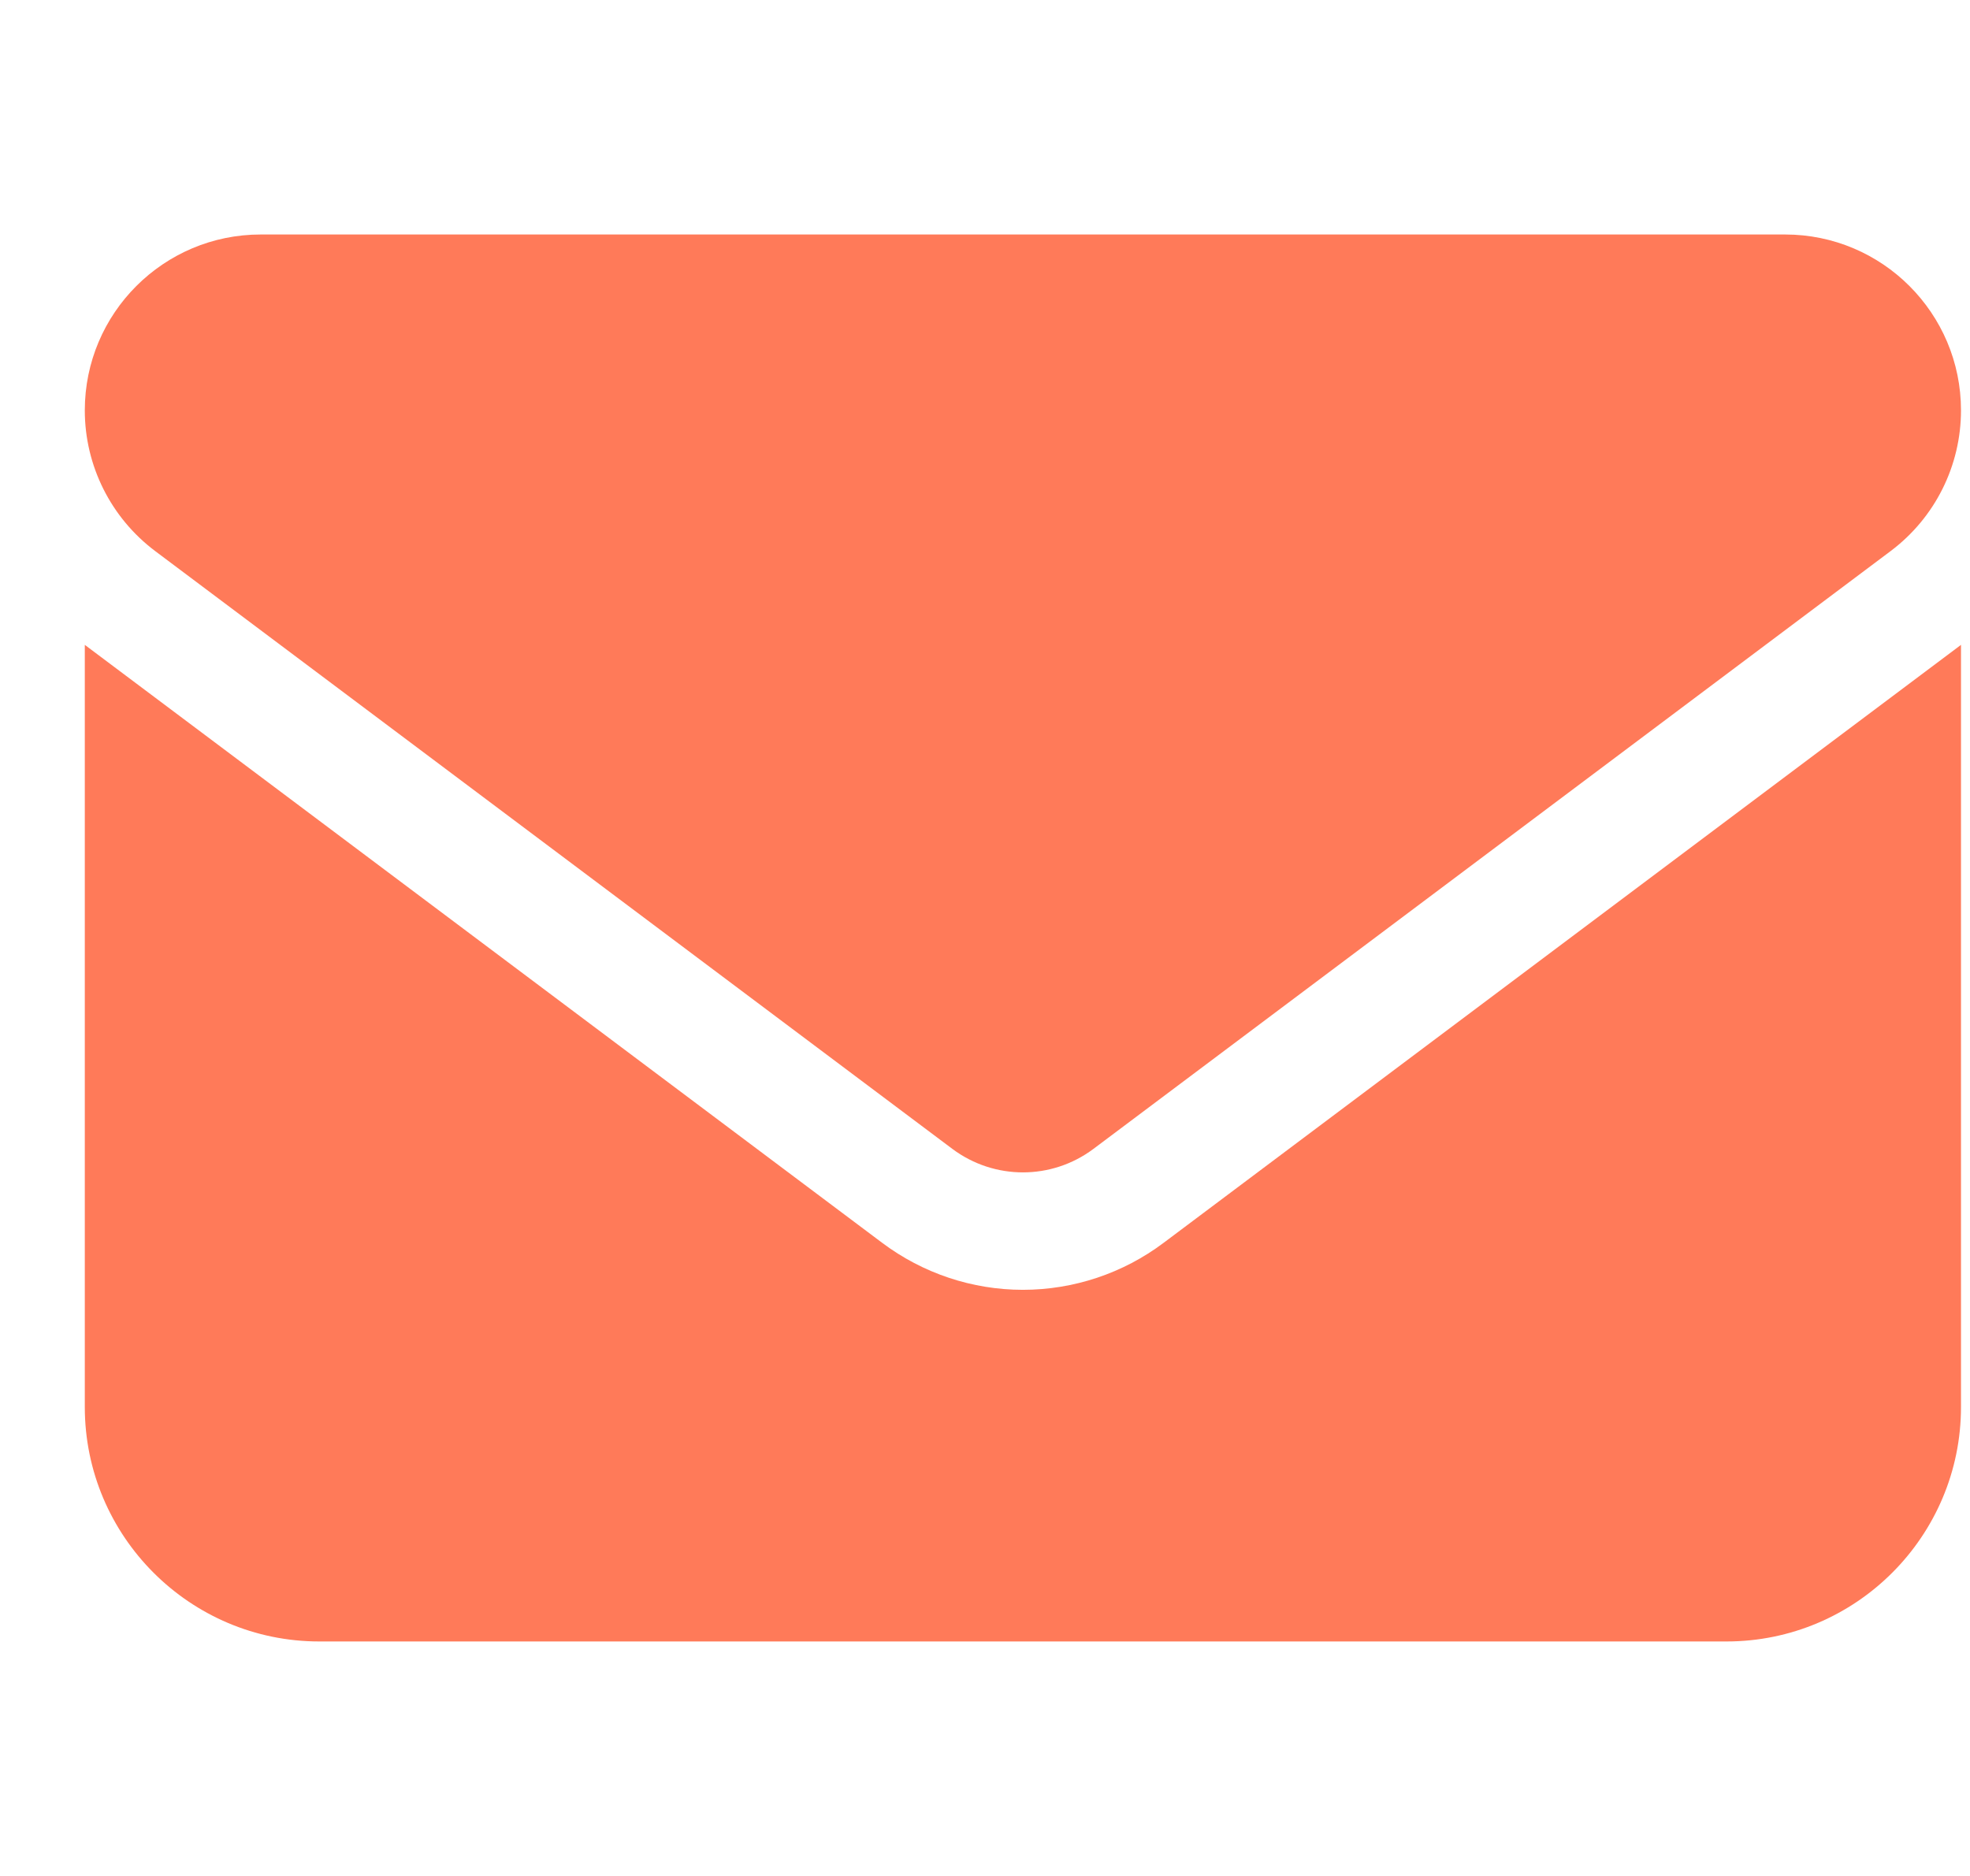 <svg width="21" height="20" viewBox="0 0 21 20" fill="none" xmlns="http://www.w3.org/2000/svg">
<g clip-path="url(#clip0_210_923)">
<path d="M2.779 2.5C1.744 2.5 0.904 3.34 0.904 4.375C0.904 4.965 1.182 5.52 1.654 5.875L10.154 12.25C10.6 12.582 11.209 12.582 11.654 12.25L20.154 5.875C20.627 5.52 20.904 4.965 20.904 4.375C20.904 3.34 20.064 2.5 19.029 2.5H2.779ZM0.904 6.875V15C0.904 16.379 2.025 17.5 3.404 17.5H18.404C19.783 17.5 20.904 16.379 20.904 15V6.875L12.404 13.25C11.972 13.575 11.445 13.751 10.904 13.751C10.363 13.751 9.837 13.575 9.404 13.25L0.904 6.875Z" fill="#FF7A59"/>
</g>
<defs>
<clipPath id="clip0_210_923">
<rect width="20" height="20" fill="white" transform="translate(0.904)"/>
</clipPath>
</defs>
</svg>
